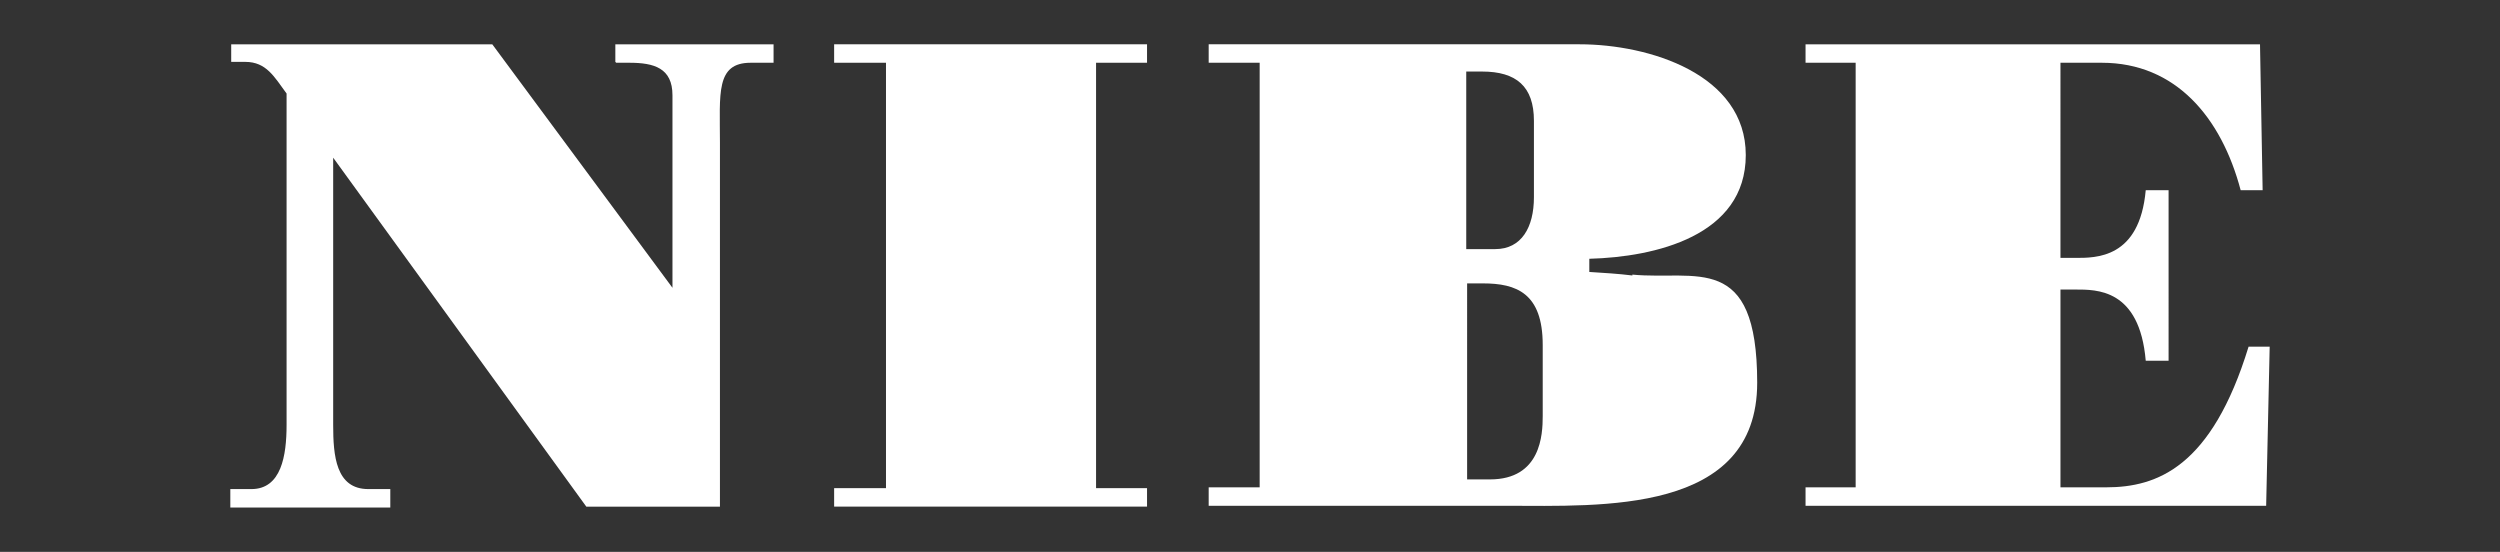 <?xml version="1.0" encoding="UTF-8" standalone="no"?>
<svg
   xmlns:dc="http://purl.org/dc/elements/1.1/"
   xmlns:cc="http://creativecommons.org/ns#"
   xmlns:rdf="http://www.w3.org/1999/02/22-rdf-syntax-ns#"
   xmlns:svg="http://www.w3.org/2000/svg"
   xmlns="http://www.w3.org/2000/svg"
   version="1.1"
   viewBox="0 0 248.03 54.75"
   data-name="Lager 1"
   id="Lager_1">
  <rect x="0" y="0" width="248.03" height="54.75" fill="#333333" stroke="none"/>
  <defs
     id="defs4">
    <style
       id="style2">
      .cls-1 {
        fill: #fff;
      }
    </style>
  </defs>
  <title
     id="title6">nibe-white</title>
  <g
     style="fill:#ffffff"
     transform="translate(-10.95,-0.484)"
     id="g872">
    <polygon
       style="fill:#ffffff;stroke-width:0px"
       id="polygon6"
       points="111.8,1 76.2,1 76.2,3.1 82.1,3.1 82.1,51.5 76.2,51.5 76.2,53.6 111.8,53.6 111.8,51.5 106,51.5 106,3.1 111.8,3.1 "
       class="cls-1"
       transform="matrix(0.872,0,0,0.872,27.26,4.006)" />
    <path
       style="fill:#ffffff;stroke-width:0px"
       id="path8-5"
       d="m 172.902,27.815 c -1.395,-0.174 -2.878,-0.262 -4.273,-0.349 V 26.158 c 6.541,-0.174 15.523,-2.267 15.523,-10.291 0,-8.023 -9.593,-10.988 -16.483,-10.988 h -36.803 c 0,0 0,1.831 0,1.831 h 5.058 v 42.123 h -5.058 v 1.831 c 0,0 29.564,0 29.564,0 9.332,0 24.855,0.872 24.855,-12.209 0,-13.082 -6.105,-10.116 -12.384,-10.727 z M 156.419,7.582 h 1.57 c 3.401,0 5.145,1.483 5.145,4.884 v 7.587 c 0,2.965 -1.221,5.145 -3.837,5.145 h -2.878 z m 7.587,34.186 c 0,1.831 -0.174,6.279 -5.233,6.279 h -2.267 V 28.6 h 1.57 c 3.314,0 5.93,0.959 5.93,6.105 v 6.977 z"
       class="cls-1" />
    <path
       style="fill:#ffffff;stroke-width:0px"
       id="path10-9"
       d="m 234.036,34.879 c -3.663,11.948 -9.07,13.954 -14.128,13.954 h -4.535 V 29.21 h 1.483 c 2.093,0 6.366,-0.087 6.977,7.064 h 2.267 V 19.355 h -2.267 c -0.61,6.802 -4.971,6.715 -6.977,6.715 h -1.483 V 6.71 h 4.099 c 7.326,0 11.861,5.407 13.779,12.645 h 2.18 L 235.17,4.879 H 190.082 V 6.71 h 4.971 v 42.123 h -4.971 v 1.831 h 45.698 l 0.349,-15.785 h -1.919 z"
       class="cls-1" />
    <path
       style="fill:#ffffff;stroke-width:0px"
       id="path12-0"
       d="m 72.086,6.71 h 1.308 c 2.442,0 4.273,0.523 4.273,3.227 V 29.036 L 59.79,4.879 H 33.888 v 1.744 h 1.395 c 2.093,0 2.878,1.483 4.099,3.14 V 42.641 c 0,3.052 -0.523,6.366 -3.488,6.366 h -2.093 v 1.831 h 15.872 v -1.831 h -2.18 c -3.227,0 -3.488,-3.314 -3.488,-6.366 V 16.129 L 69.121,50.751 H 82.377 V 14.646 C 82.377,9.762 81.941,6.71 85.43,6.71 h 2.267 V 4.879 H 71.999 v 1.744 z"
       class="cls-1" />
  </g>
</svg>
